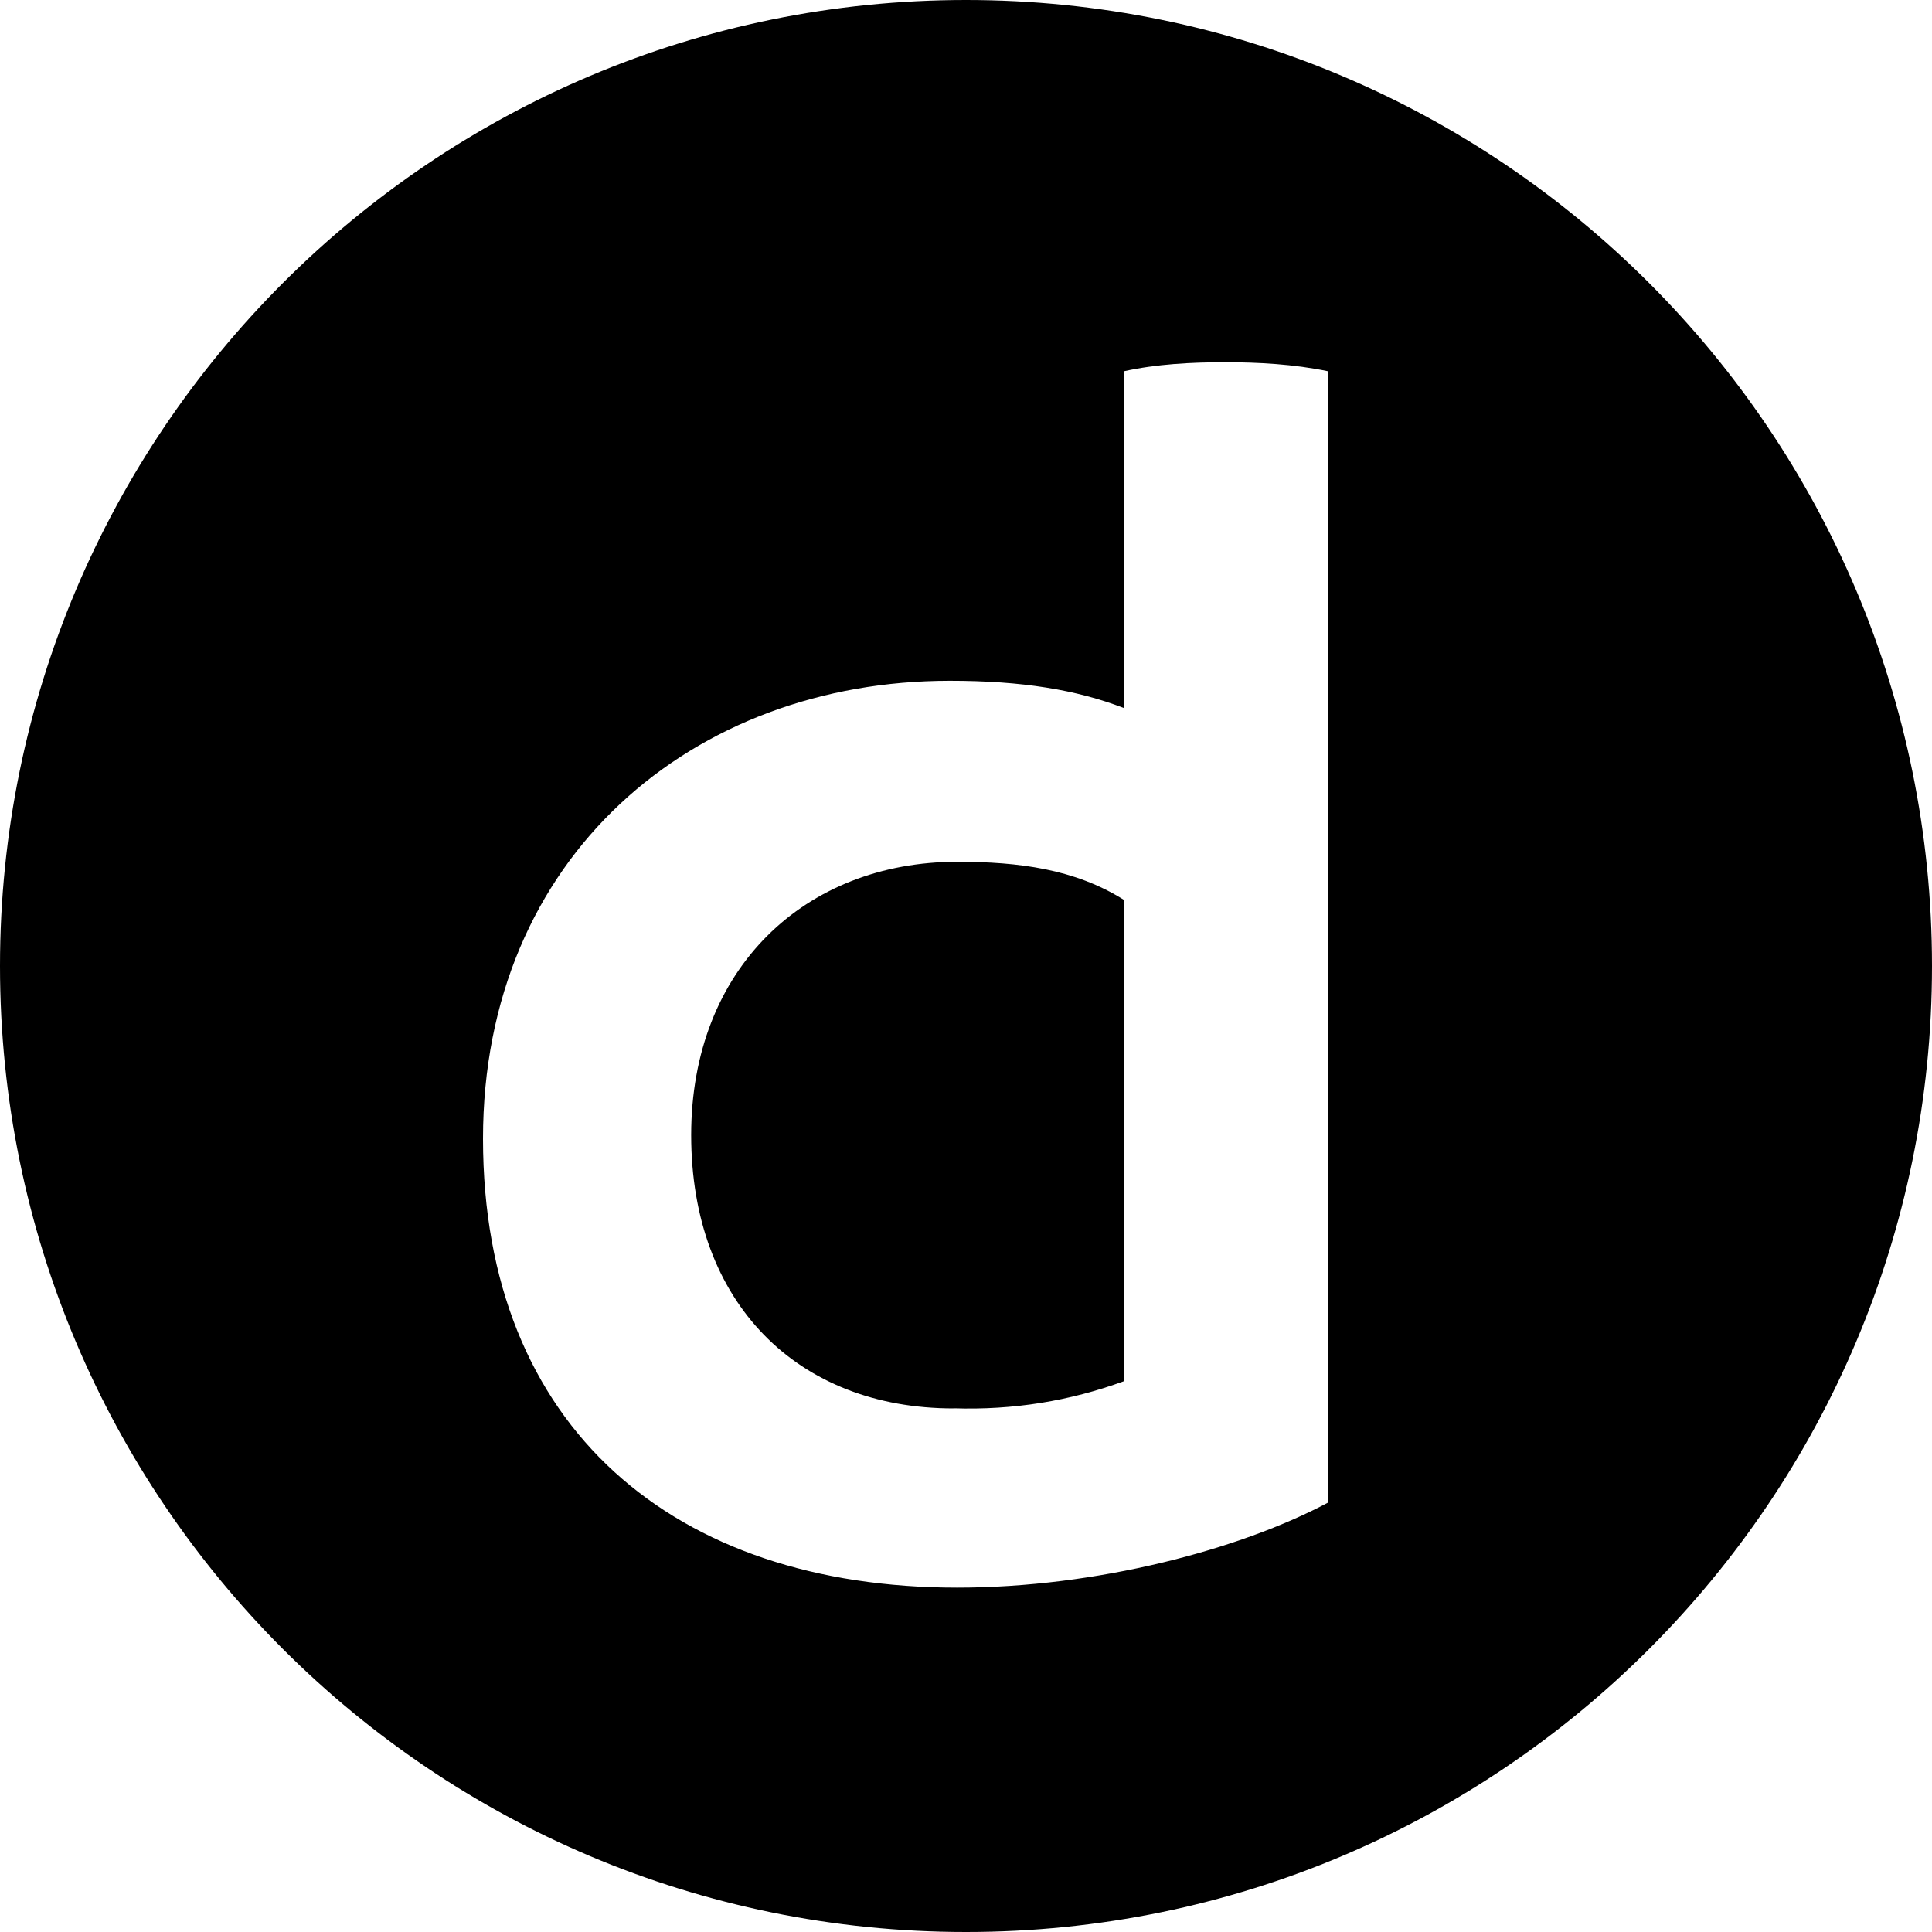 <svg width="16" height="16" viewBox="0 0 16 16" xmlns="http://www.w3.org/2000/svg"><title>favicon-pinned-tab</title><path d="M8 16c4.418 0 8-3.582 8-8s-3.582-8-8-8-8 3.582-8 8 3.582 8 8 8zm2.146-13c-.285 0-.57.015-.84.075v2.788c-.39-.15-.84-.225-1.44-.225C5.74 5.638 4 7.092 4 9.43c0 2.4 1.59 3.718 3.927 3.718 1.154 0 2.34-.315 3.073-.705V3.075c-.285-.06-.585-.075-.854-.075zm-2.25 8.664c-1.288 0-2.172-.87-2.172-2.264 0-1.38.944-2.263 2.203-2.263.51 0 .974.06 1.38.315v3.987c-.45.164-.915.24-1.41.224z" fill="#000" fill-rule="evenodd"/></svg>